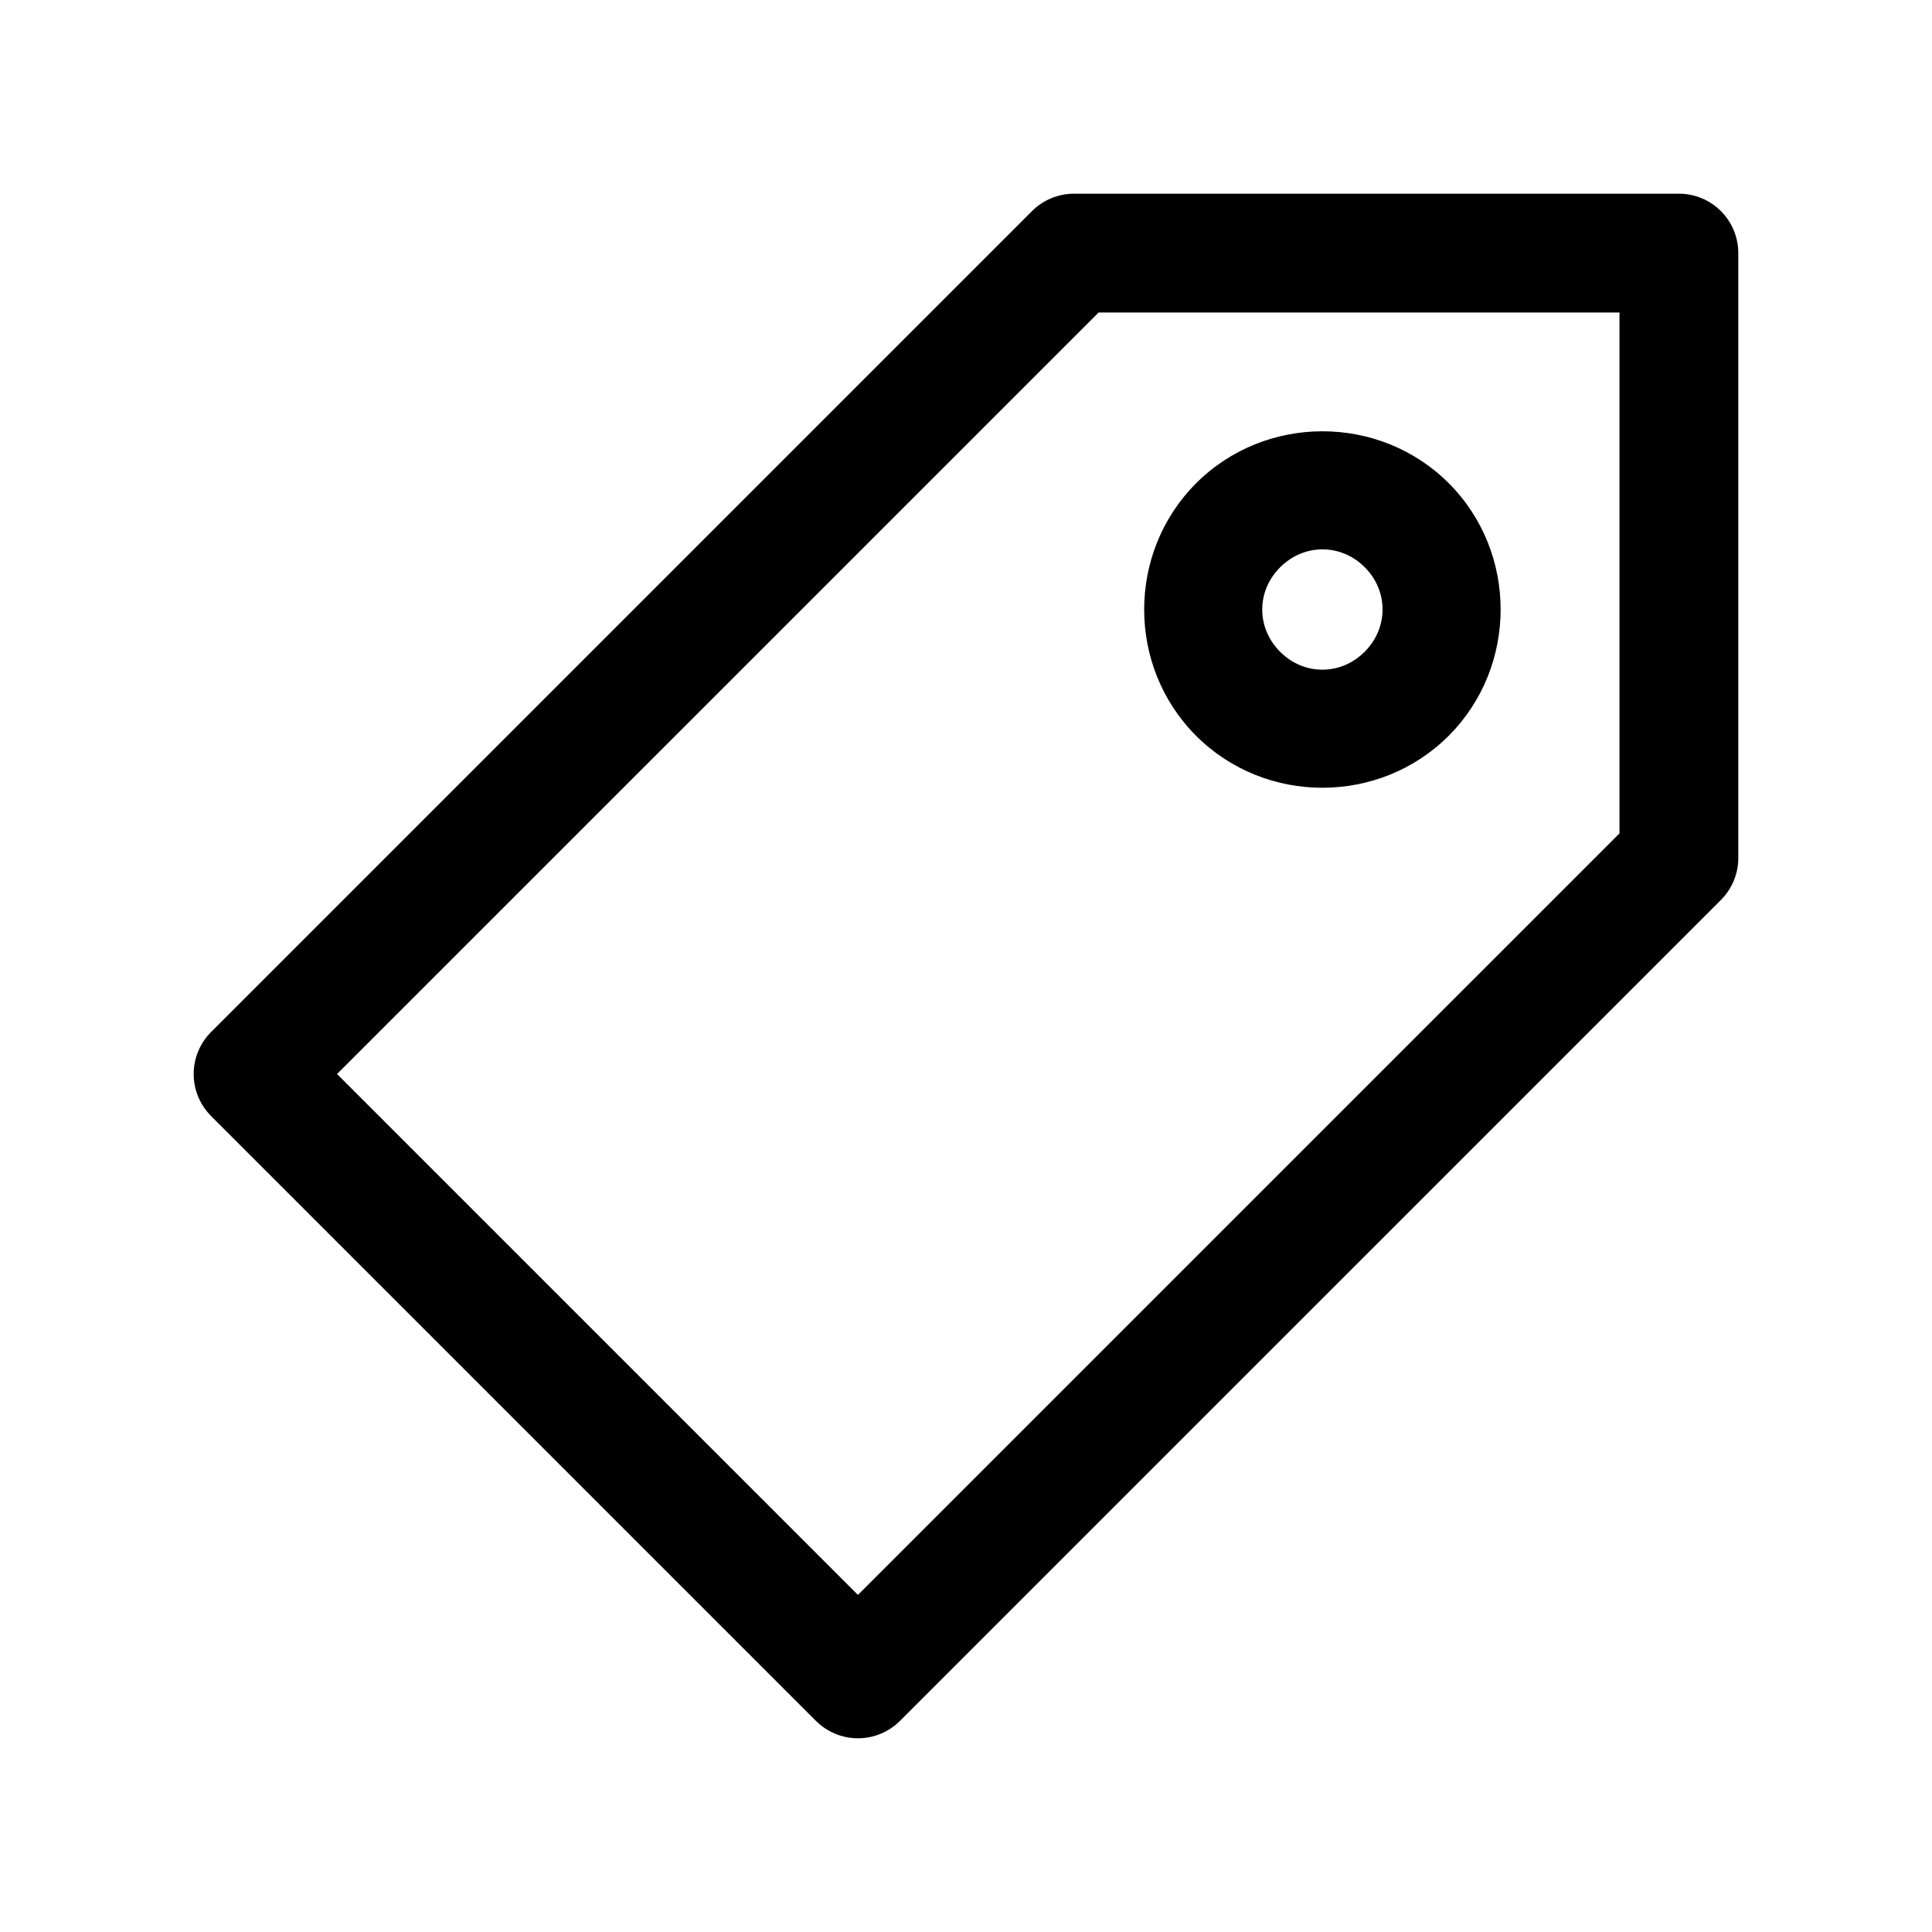 <?xml version="1.0" encoding="UTF-8"?>
<!-- Uploaded to: SVG Repo, www.svgrepo.com, Generator: SVG Repo Mixer Tools -->
<svg fill="#000000" width="800px" height="800px" version="1.1" viewBox="144 144 512 512" xmlns="http://www.w3.org/2000/svg">
 <g>
  <path d="m428.62 195.33c-4.176 0-8.18 1.66-11.133 4.613l-217.55 217.55c-2.953 2.953-4.609 6.957-4.609 11.133 0 4.176 1.656 8.18 4.609 11.133l160.3 160.3v-0.004c2.953 2.953 6.957 4.609 11.129 4.609 4.176 0 8.18-1.656 11.133-4.609l217.56-217.55c2.949-2.953 4.609-6.957 4.609-11.133v-160.3c0-4.176-1.656-8.18-4.609-11.133-2.953-2.949-6.957-4.609-11.133-4.609zm6.519 31.488h138.04v138.04l-201.82 201.81-138.04-138.04z"/>
  <path d="m527.93 272.05c-18.352-18.352-48.598-18.332-66.949 0.023-18.352 18.352-18.352 48.574 0 66.926 18.352 18.352 48.574 18.352 66.926 0 18.352-18.352 18.375-48.598 0.023-66.949zm-22.266 22.266c6.32 6.32 6.297 16.098-0.023 22.418-6.32 6.32-16.078 6.32-22.395 0-6.32-6.32-6.32-16.078 0-22.395 6.32-6.32 16.098-6.34 22.418-0.023z"/>
 </g>
</svg>